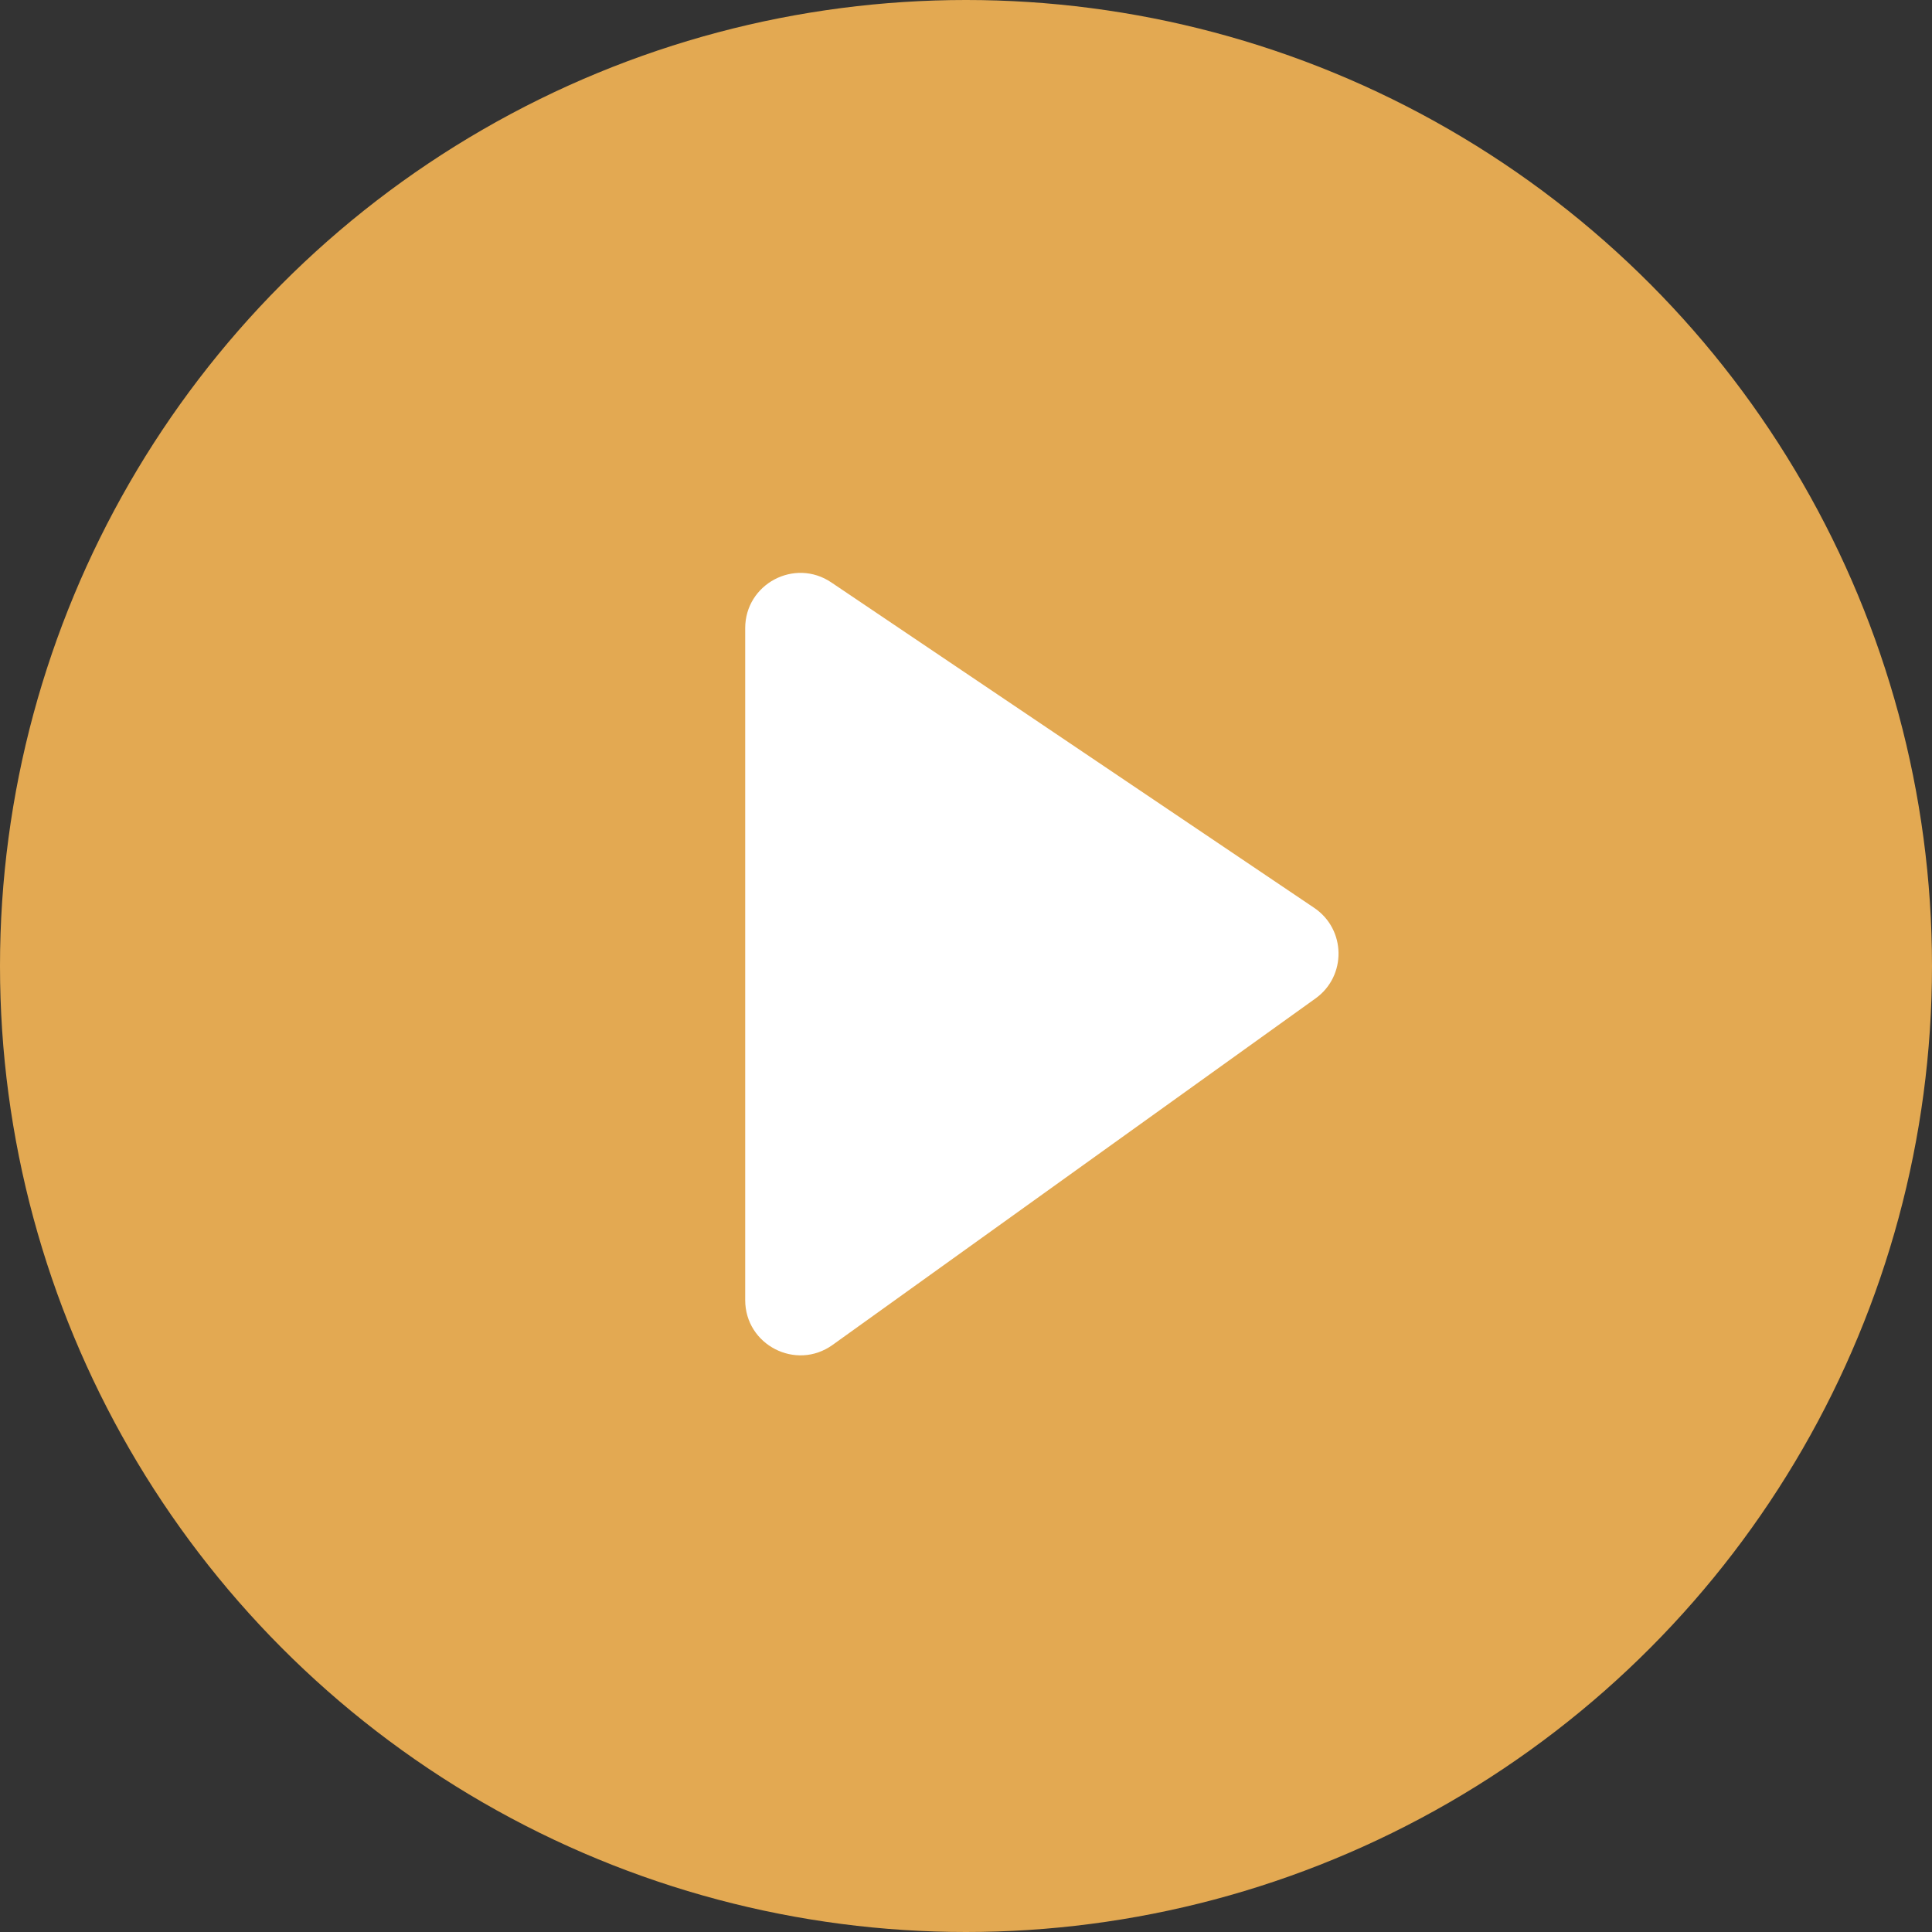 <svg width="70" height="70" viewBox="0 0 70 70" fill="none" xmlns="http://www.w3.org/2000/svg">
<rect x="0" y="0" width="70" height="70" fill="#333333" stroke="none"/>
<circle cx="35" cy="35" r="35" fill="#E3A952"/>
<path d="M27 22.76C27 21.158 28.789 20.206 30.118 21.101L47.615 32.893C48.771 33.672 48.796 35.364 47.663 36.176L30.166 48.729C28.843 49.678 27 48.732 27 47.104V22.76Z" fill="white"/>
</svg>
